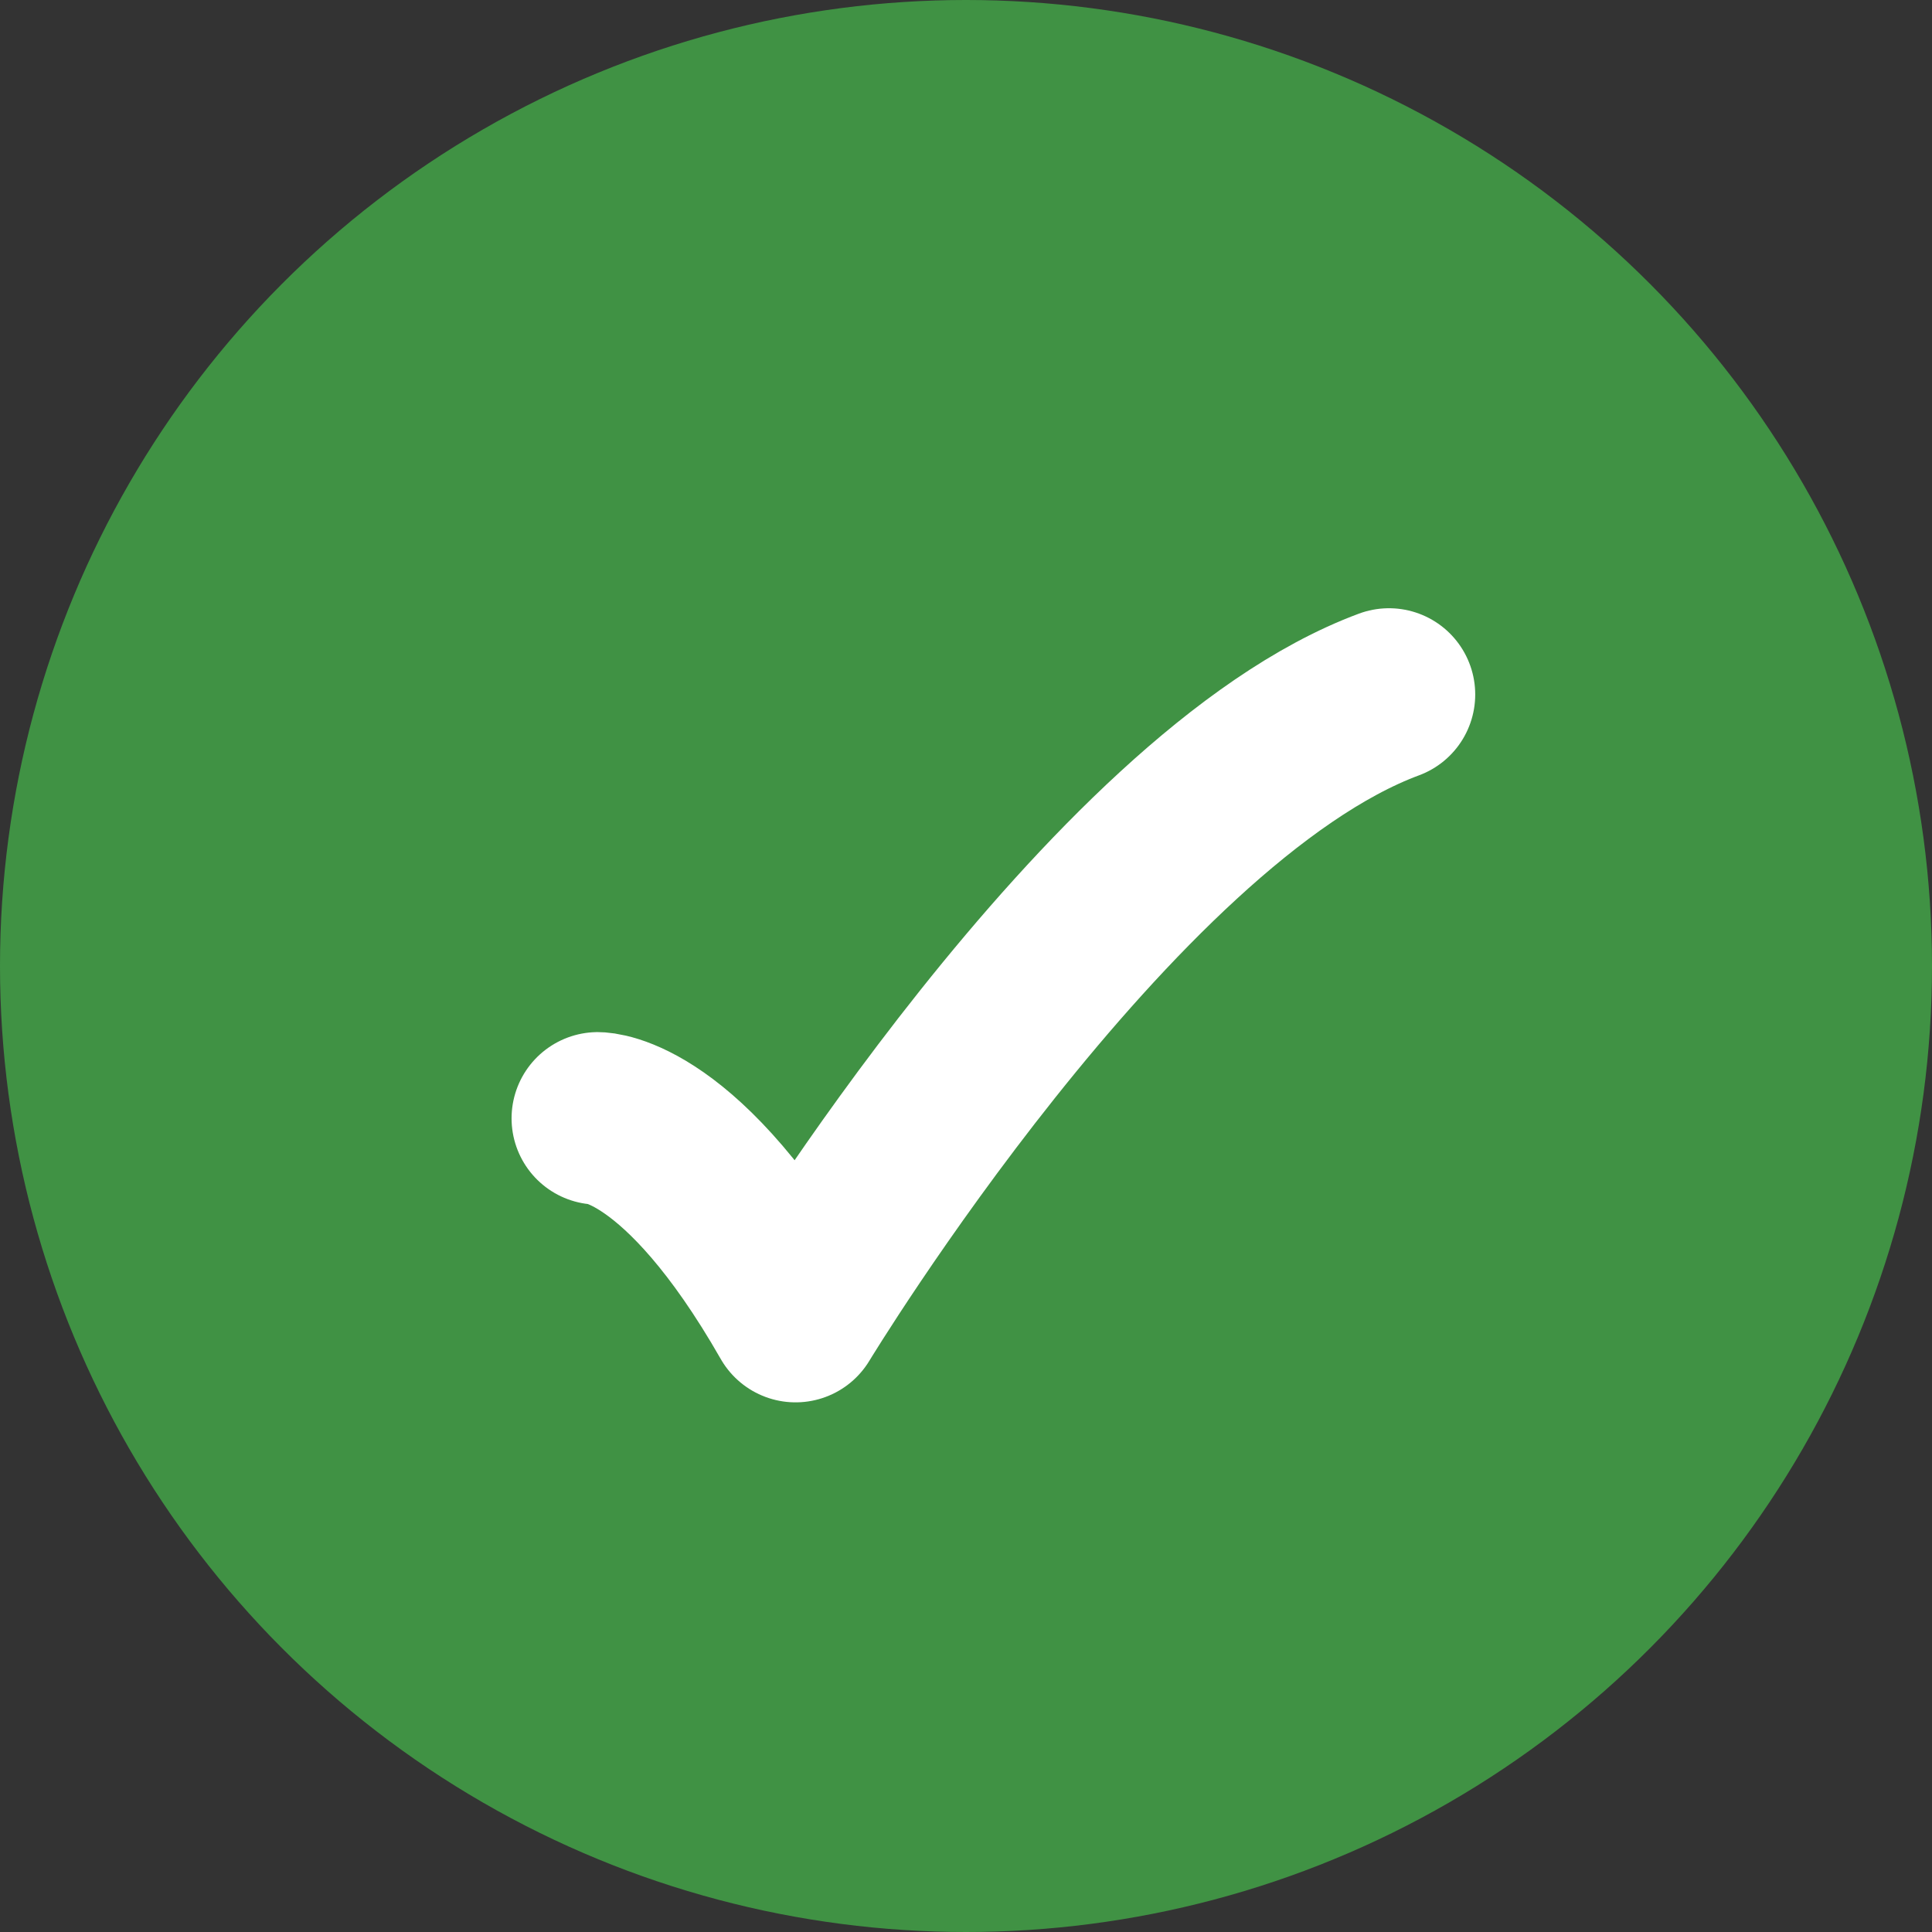 <?xml version="1.0" encoding="UTF-8"?> <svg xmlns="http://www.w3.org/2000/svg" width="28" height="28" viewBox="0 0 28 28" fill="none"><rect x="0" y="0" width="28" height="28" fill="#333333" stroke="none"/><circle cx="14" cy="14" r="14" fill="#409244"></circle><path d="M8.664 16.208C8.664 16.208 9.893 16.208 11.53 19.074C11.53 19.074 16.083 11.567 20.13 10.065" stroke="white" stroke-width="2.5" stroke-linecap="round" stroke-linejoin="round"></path></svg> 